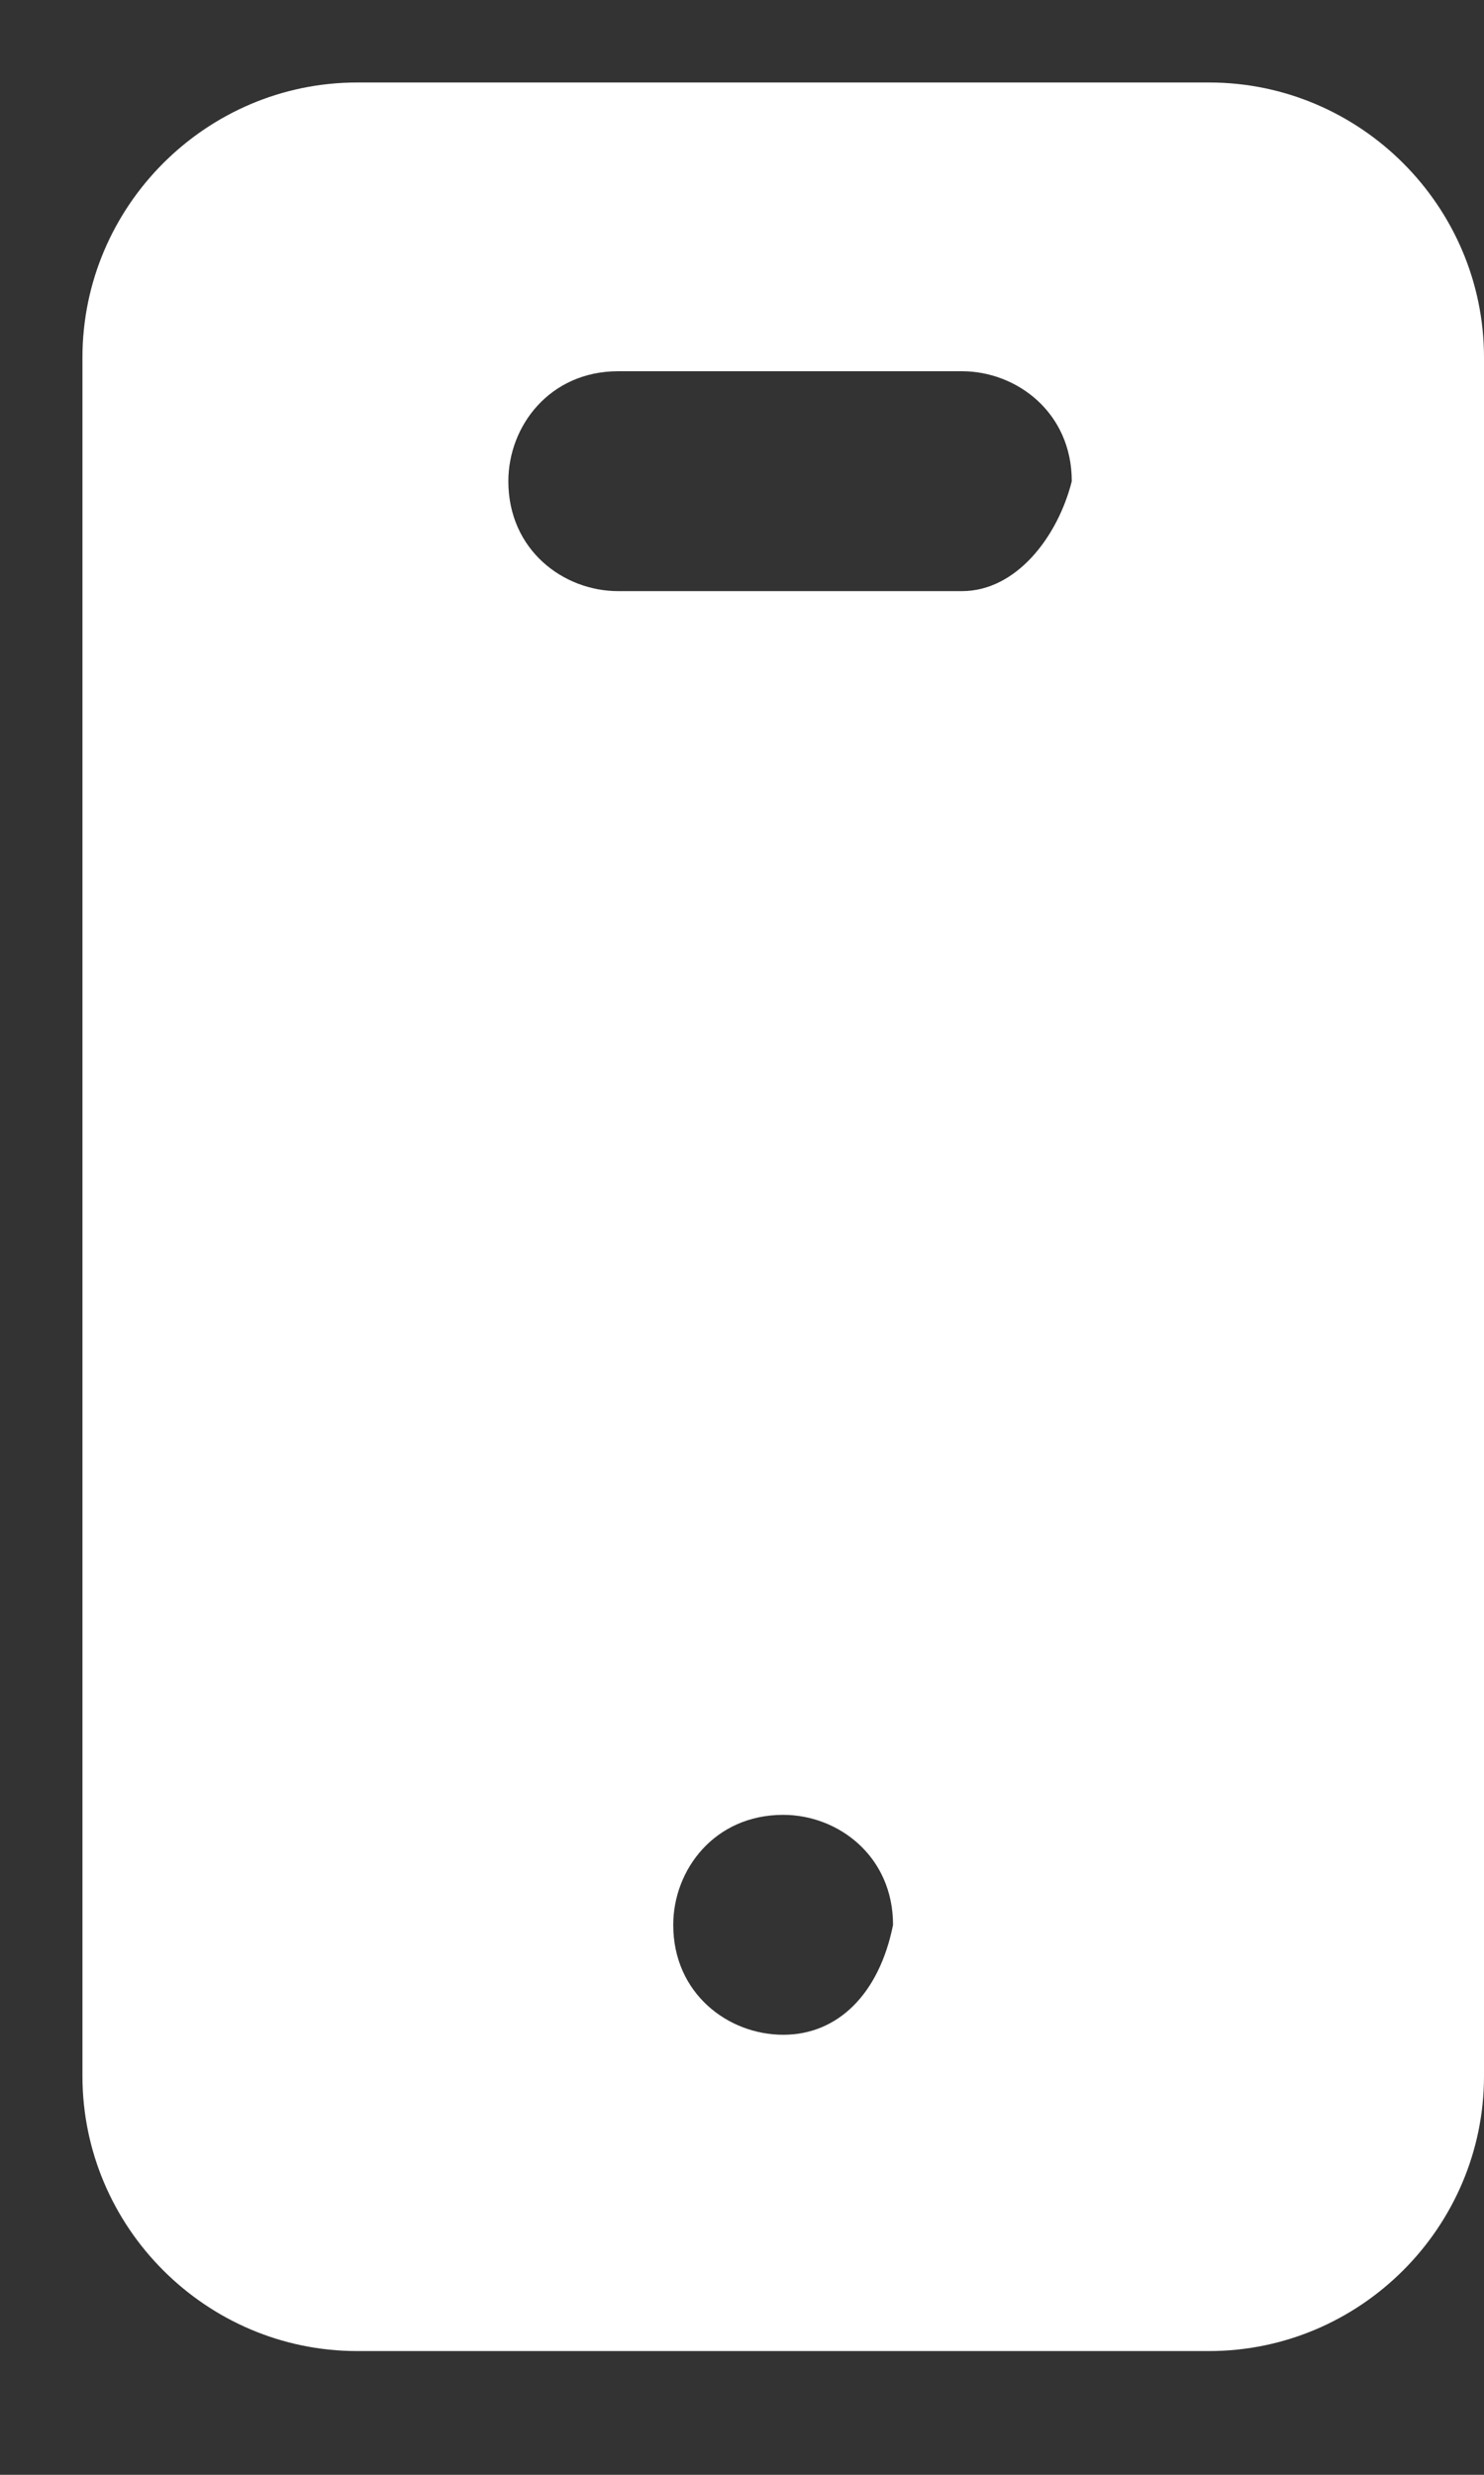 <?xml version="1.0" encoding="UTF-8"?> <svg xmlns="http://www.w3.org/2000/svg" width="9" height="15" viewBox="0 0 9 15" fill="none"><rect x="0" y="0" width="9" height="15" fill="#333333" stroke="none"/><path d="M7.333 0.5H2.166C1.25 0.5 0.5 1.25 0.5 2.167V12.583C0.5 13.5 1.25 14.25 2.166 14.25H7.333C8.25 14.25 9 13.5 9 12.583V2.167C9 1.25 8.25 0.5 7.333 0.5ZM4.75 12.333C4.416 12.333 4.083 12.083 4.083 11.667C4.083 11.333 4.333 11 4.75 11C5.083 11 5.416 11.25 5.416 11.667C5.333 12.083 5.083 12.333 4.75 12.333ZM5.833 3.583H3.75C3.416 3.583 3.083 3.333 3.083 2.917C3.083 2.583 3.333 2.25 3.75 2.25H5.833C6.166 2.25 6.5 2.5 6.5 2.917C6.416 3.25 6.166 3.583 5.833 3.583Z" fill="white"></path></svg> 